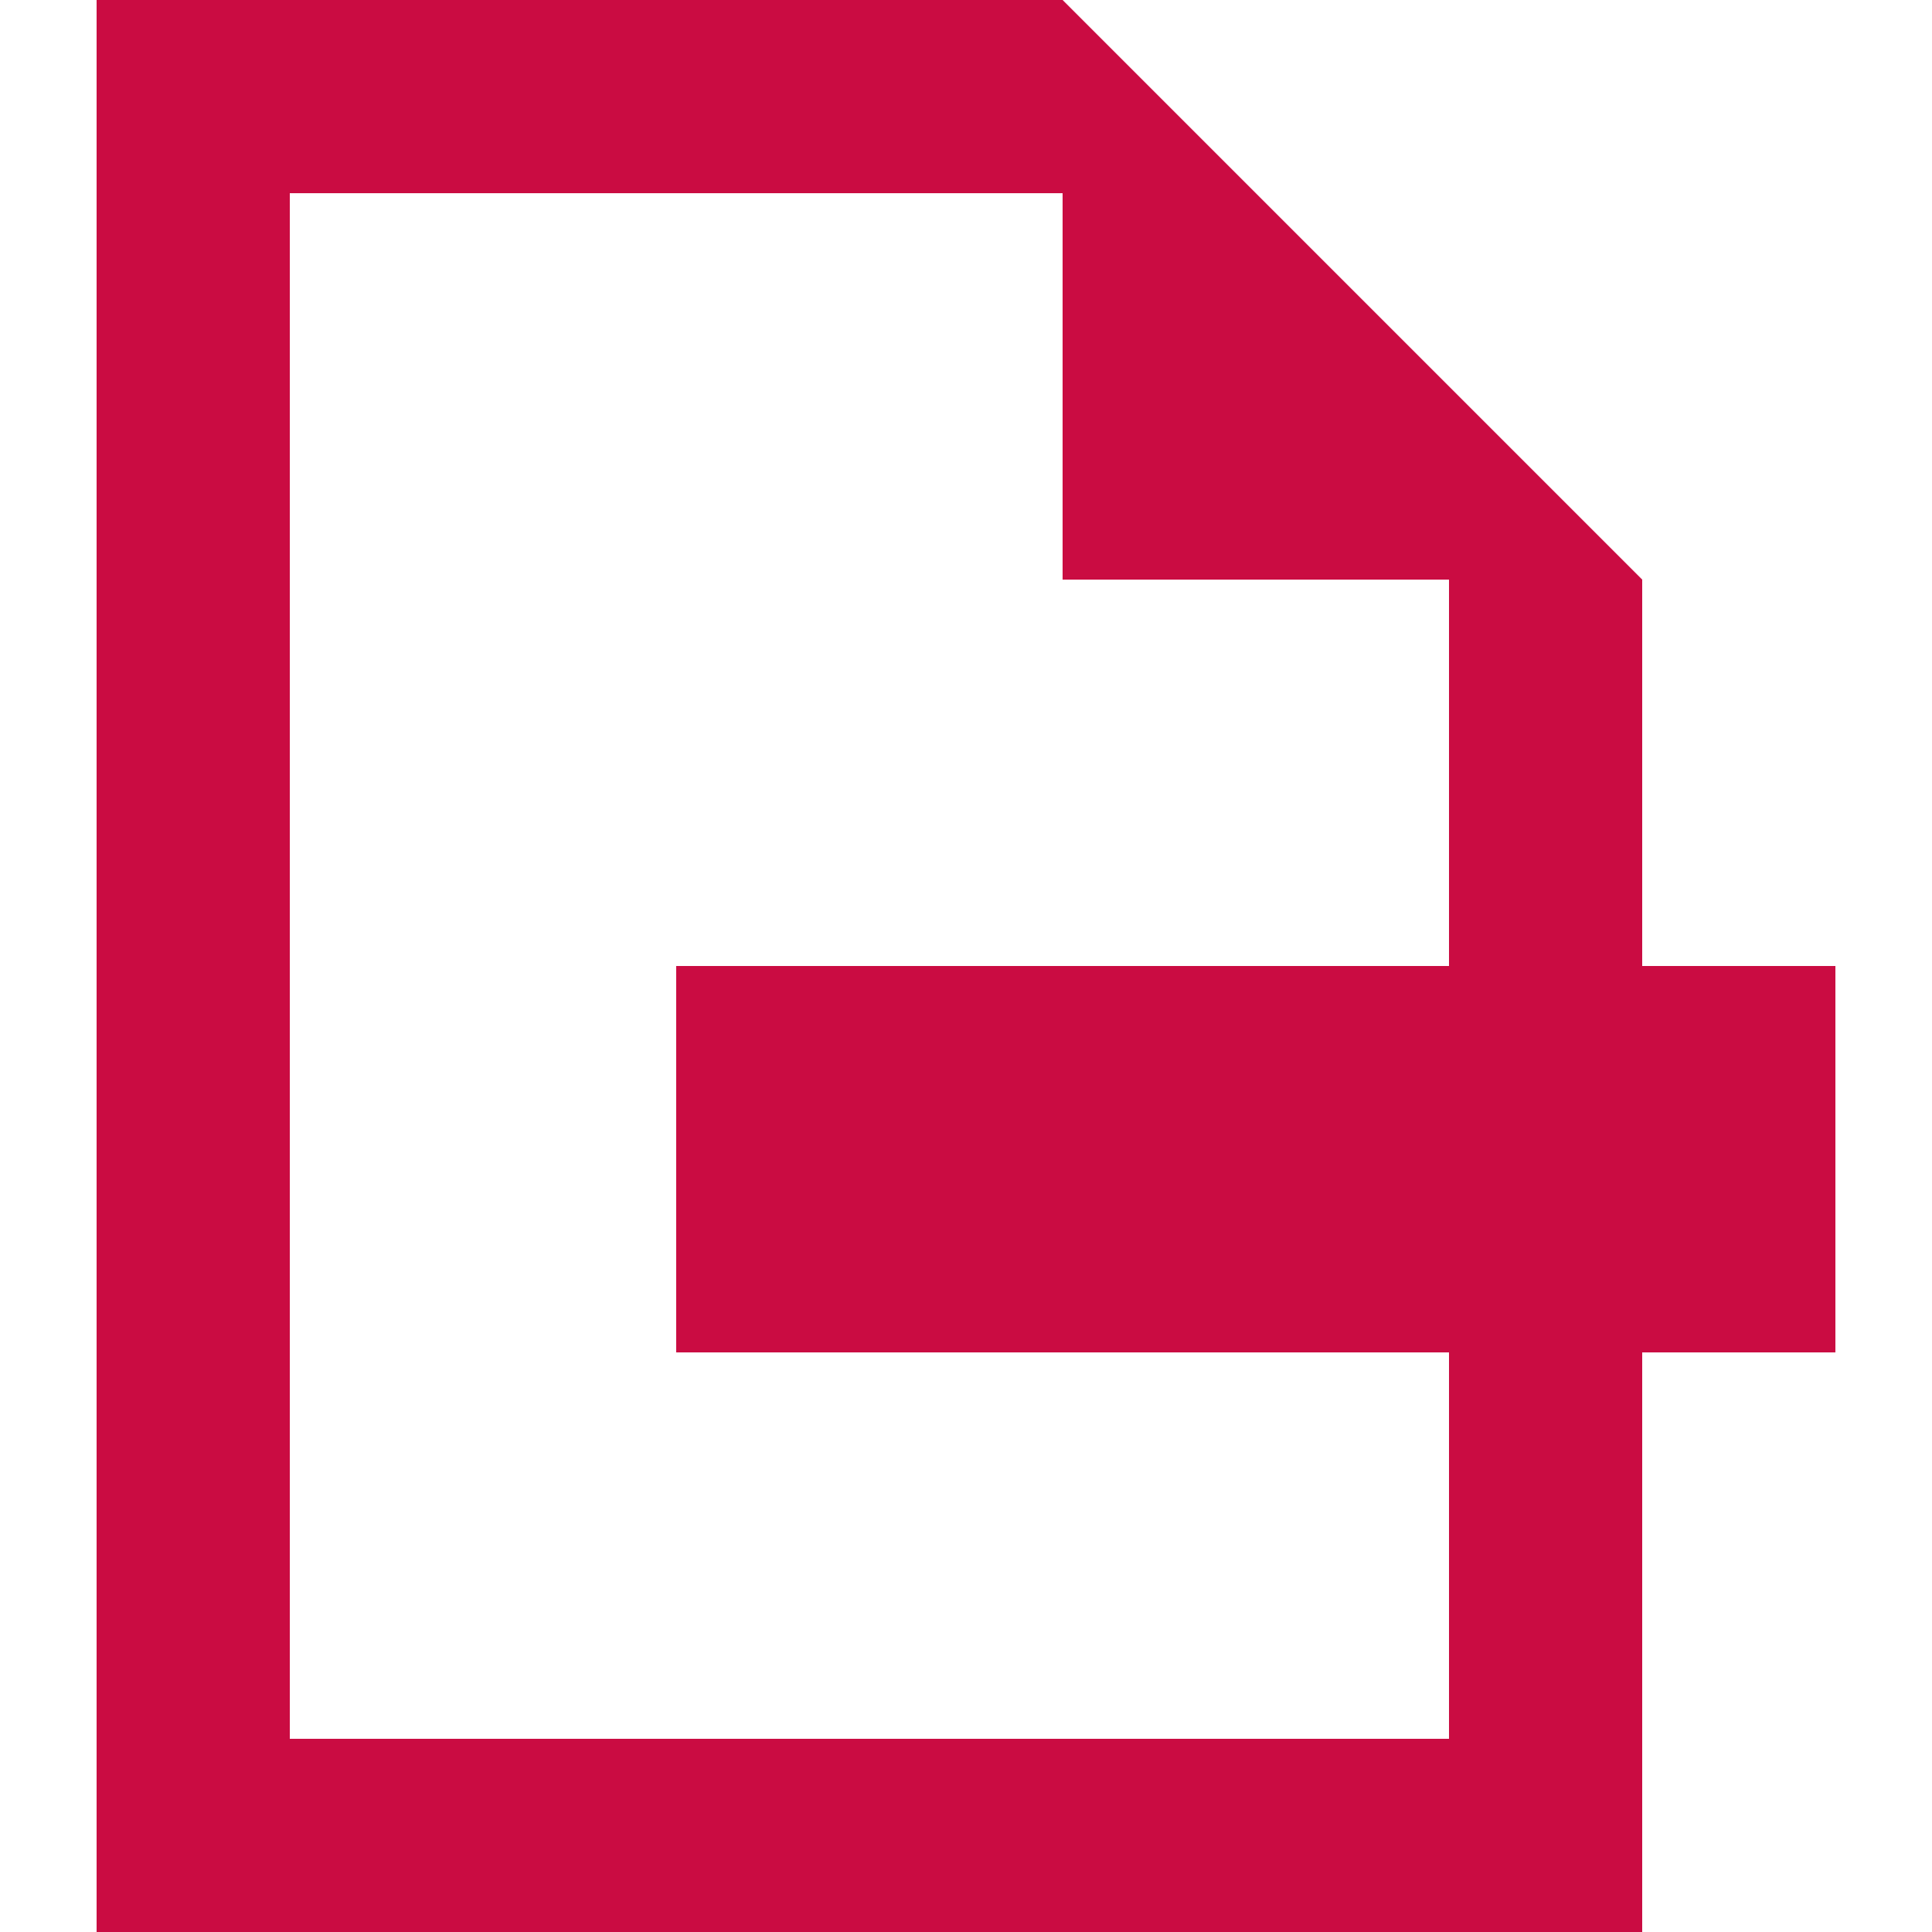 <?xml version="1.0" encoding="utf-8"?>
<!-- Generator: Adobe Illustrator 22.1.0, SVG Export Plug-In . SVG Version: 6.00 Build 0)  -->
<svg version="1.1" id="レイヤー_1" xmlns="http://www.w3.org/2000/svg" xmlns:xlink="http://www.w3.org/1999/xlink" x="0px"
	 y="0px" viewBox="0 0 100 100" style="enable-background:new 0 0 100 100;" xml:space="preserve">
<style type="text/css">
	.st0{fill:#0073FF;}
	.st1{fill-rule:evenodd;clip-rule:evenodd;fill:#0073FF;}
	.st2{fill:#33804A;}
	.st3{fill:#808080;}
	.st4{fill:#FF6400;}
	.st5{fill:#FFFFFF;}
	.st6{fill-rule:evenodd;clip-rule:evenodd;fill:#CA0C42;}
	.st7{fill-rule:evenodd;clip-rule:evenodd;fill:#FFFFFF;}
</style>
<path class="st6" d="M85,50V30L55,0H5v100h80V70h10V50H85z M75,50H35v20h40v20H15V10h40v20h20V50z"/>
</svg>
